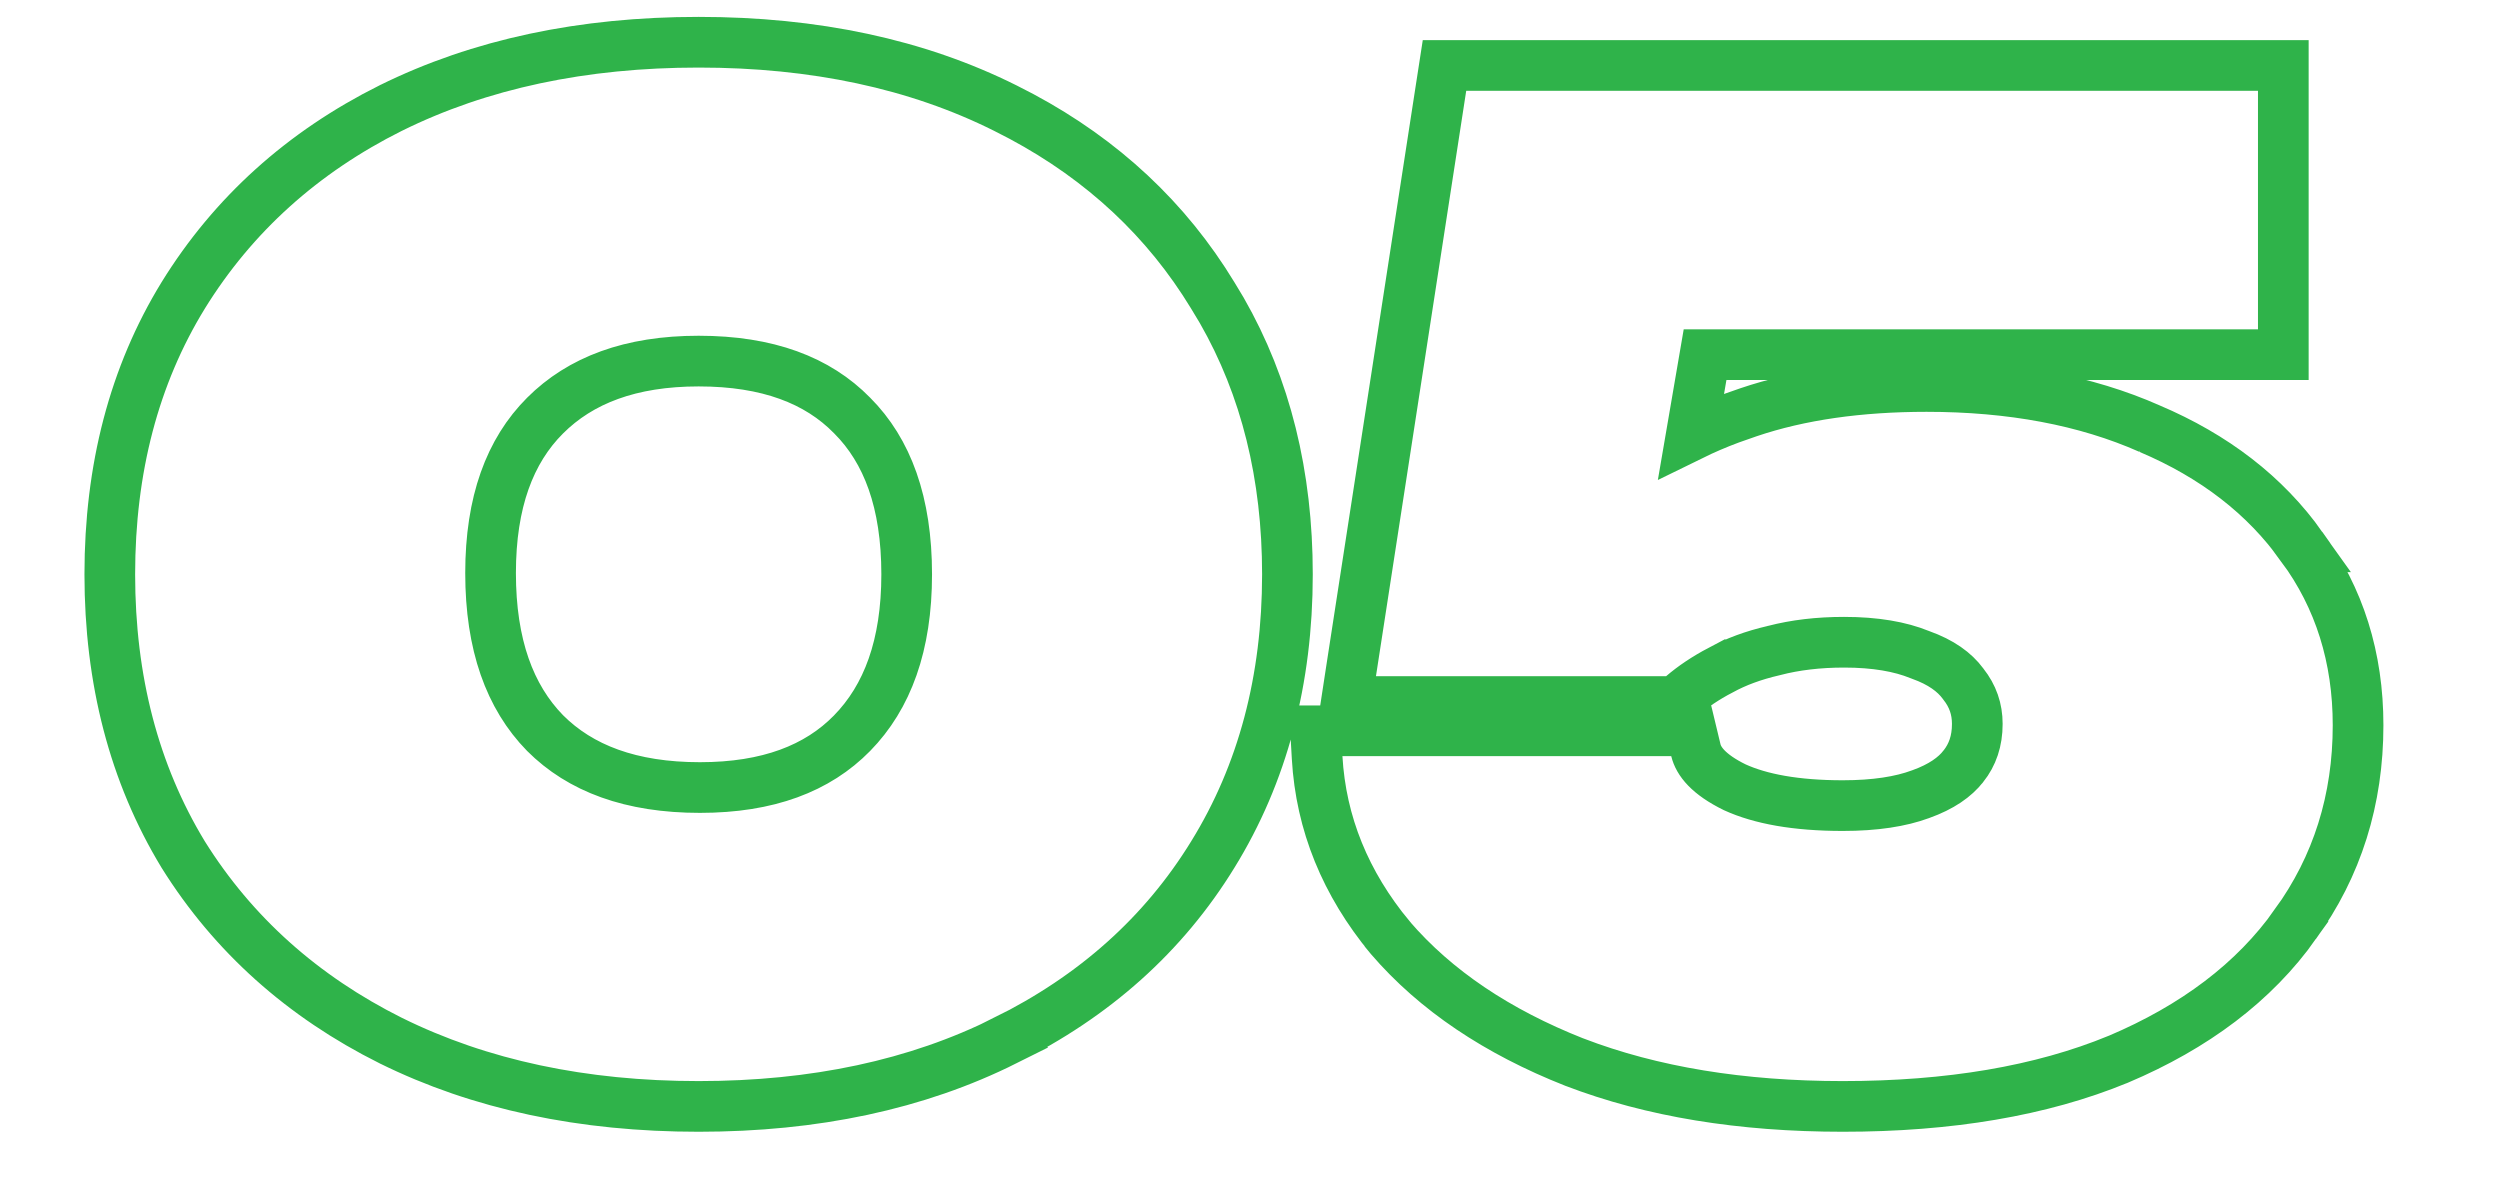 <svg width="74" height="35" viewBox="0 0 74 35" fill="none" xmlns="http://www.w3.org/2000/svg">
<path d="M20.68 1.25C24.106 1.25 27.137 1.891 29.753 3.198L30.24 3.449C32.643 4.736 34.534 6.5 35.895 8.74L36.165 9.189C37.468 11.461 38.108 14.072 38.108 17C38.108 20.123 37.379 22.897 35.898 25.295C34.445 27.661 32.389 29.495 29.754 30.8L29.755 30.801C27.139 32.109 24.107 32.75 20.68 32.75C17.252 32.75 14.208 32.108 11.568 30.802L11.565 30.801C8.956 29.496 6.902 27.661 5.425 25.298L5.42 25.29C3.966 22.893 3.25 20.121 3.25 17C3.25 13.879 3.966 11.118 5.422 8.745L5.423 8.743C6.899 6.354 8.953 4.505 11.565 3.199L11.568 3.198C14.208 1.892 17.252 1.25 20.68 1.25ZM67.586 1.938V10.498H50.47L50.06 12.888C50.427 12.708 50.811 12.542 51.213 12.393L51.755 12.203C53.274 11.689 55.036 11.44 57.026 11.44C59.524 11.44 61.731 11.848 63.628 12.688H63.627C65.538 13.498 67.053 14.659 68.135 16.185H68.134C69.249 17.696 69.799 19.468 69.799 21.466C69.799 23.672 69.183 25.645 67.942 27.356L67.943 27.357C66.728 29.071 64.964 30.396 62.7 31.355L62.693 31.357C60.416 32.295 57.692 32.75 54.545 32.75C51.549 32.75 48.897 32.32 46.605 31.44L46.598 31.438C44.322 30.538 42.495 29.317 41.152 27.756L41.143 27.745V27.744C39.828 26.155 39.099 24.377 38.987 22.425L38.942 21.632H50.06L50.198 22.207C50.276 22.53 50.565 22.92 51.35 23.304C52.106 23.649 53.157 23.846 54.545 23.846C55.506 23.846 56.264 23.725 56.842 23.511L56.851 23.508C57.469 23.287 57.867 23 58.113 22.685L58.117 22.681C58.386 22.34 58.528 21.934 58.528 21.428C58.528 20.987 58.395 20.603 58.117 20.251L58.102 20.231C57.854 19.896 57.459 19.603 56.851 19.386L56.819 19.374C56.247 19.141 55.51 19.01 54.584 19.01C53.824 19.01 53.137 19.093 52.52 19.253L52.51 19.255L52.5 19.258C51.895 19.398 51.377 19.591 50.938 19.833L50.925 19.84L50.924 19.839C50.483 20.071 50.112 20.322 49.805 20.585L49.594 20.766H39.855L39.987 19.901L42.659 2.572L42.757 1.938H67.586ZM20.68 10.688C18.663 10.688 17.181 11.255 16.134 12.302C15.091 13.344 14.521 14.86 14.521 16.962C14.521 19.087 15.09 20.63 16.133 21.698C17.178 22.744 18.673 23.311 20.718 23.311C22.735 23.311 24.2 22.745 25.22 21.704C26.268 20.634 26.838 19.101 26.838 17C26.838 14.87 26.266 13.343 25.226 12.302L25.22 12.296C24.202 11.256 22.726 10.688 20.68 10.688Z" stroke="#2FB34A" stroke-width="1.5"/>
</svg>
